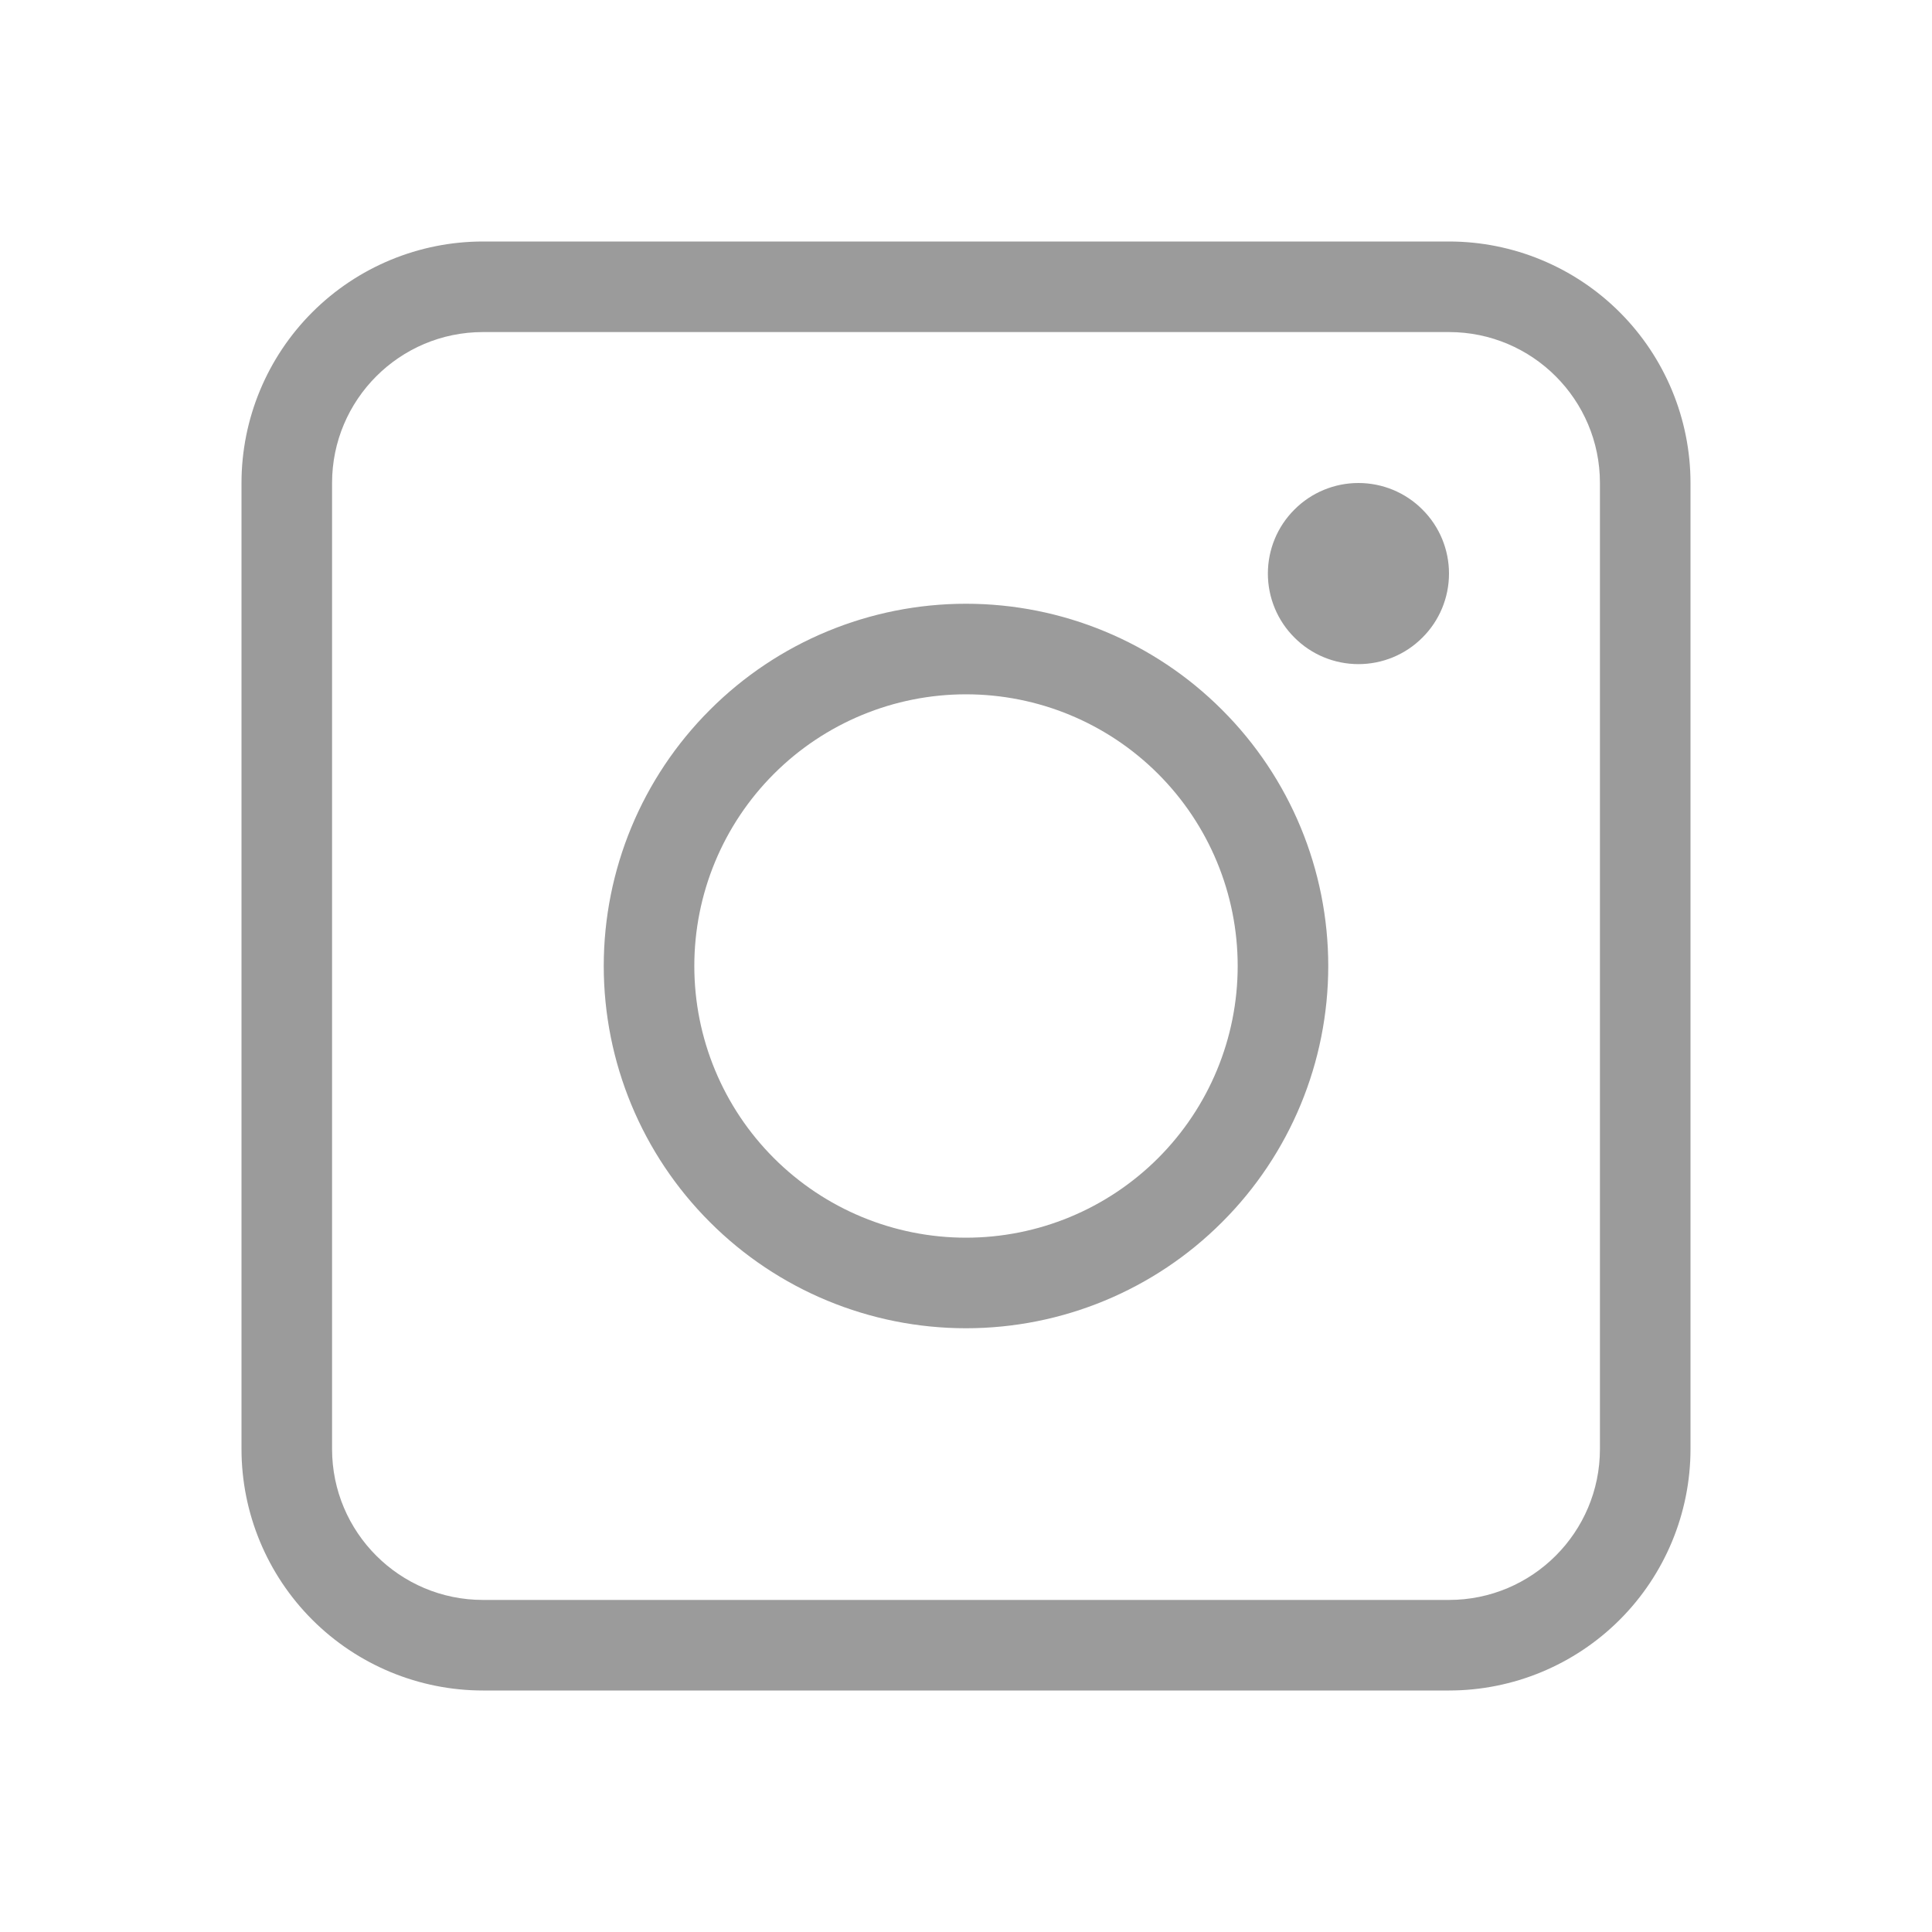 <svg width="16" height="16" viewBox="0 0 16 16" fill="none" xmlns="http://www.w3.org/2000/svg">
<path d="M4 2H12C12.53 2 13.039 2.211 13.414 2.586C13.789 2.961 14 3.47 14 4V12C14 12.53 13.789 13.039 13.414 13.414C13.039 13.789 12.53 14 12 14H4C3.47 14 2.961 13.789 2.586 13.414C2.211 13.039 2 12.53 2 12V4C2 3.47 2.211 2.961 2.586 2.586C2.961 2.211 3.47 2 4 2ZM4 2.75C3.31 2.75 2.75 3.31 2.75 4V12C2.75 12.69 3.31 13.25 4 13.25H12C12.69 13.25 13.25 12.69 13.25 12V4C13.25 3.31 12.69 2.75 12 2.75H4ZM8 11C7.204 11 6.441 10.684 5.879 10.121C5.316 9.559 5 8.796 5 8C5 7.204 5.316 6.441 5.879 5.879C6.441 5.316 7.204 5 8 5C8.796 5 9.559 5.316 10.121 5.879C10.684 6.441 11 7.204 11 8C11 8.796 10.684 9.559 10.121 10.121C9.559 10.684 8.796 11 8 11ZM8 10.25C8.597 10.25 9.169 10.013 9.591 9.591C10.013 9.169 10.25 8.597 10.25 8C10.25 7.403 10.013 6.831 9.591 6.409C9.169 5.987 8.597 5.75 8 5.75C7.403 5.75 6.831 5.987 6.409 6.409C5.987 6.831 5.75 7.403 5.75 8C5.75 8.597 5.987 9.169 6.409 9.591C6.831 10.013 7.403 10.25 8 10.25ZM11.25 5.5C11.051 5.5 10.86 5.421 10.72 5.28C10.579 5.14 10.5 4.949 10.5 4.75C10.5 4.551 10.579 4.36 10.72 4.22C10.86 4.079 11.051 4 11.25 4C11.449 4 11.64 4.079 11.78 4.22C11.921 4.36 12 4.551 12 4.75C12 4.949 11.921 5.14 11.78 5.28C11.64 5.421 11.449 5.5 11.25 5.5Z" fill="#9B9B9B"/>
</svg>
